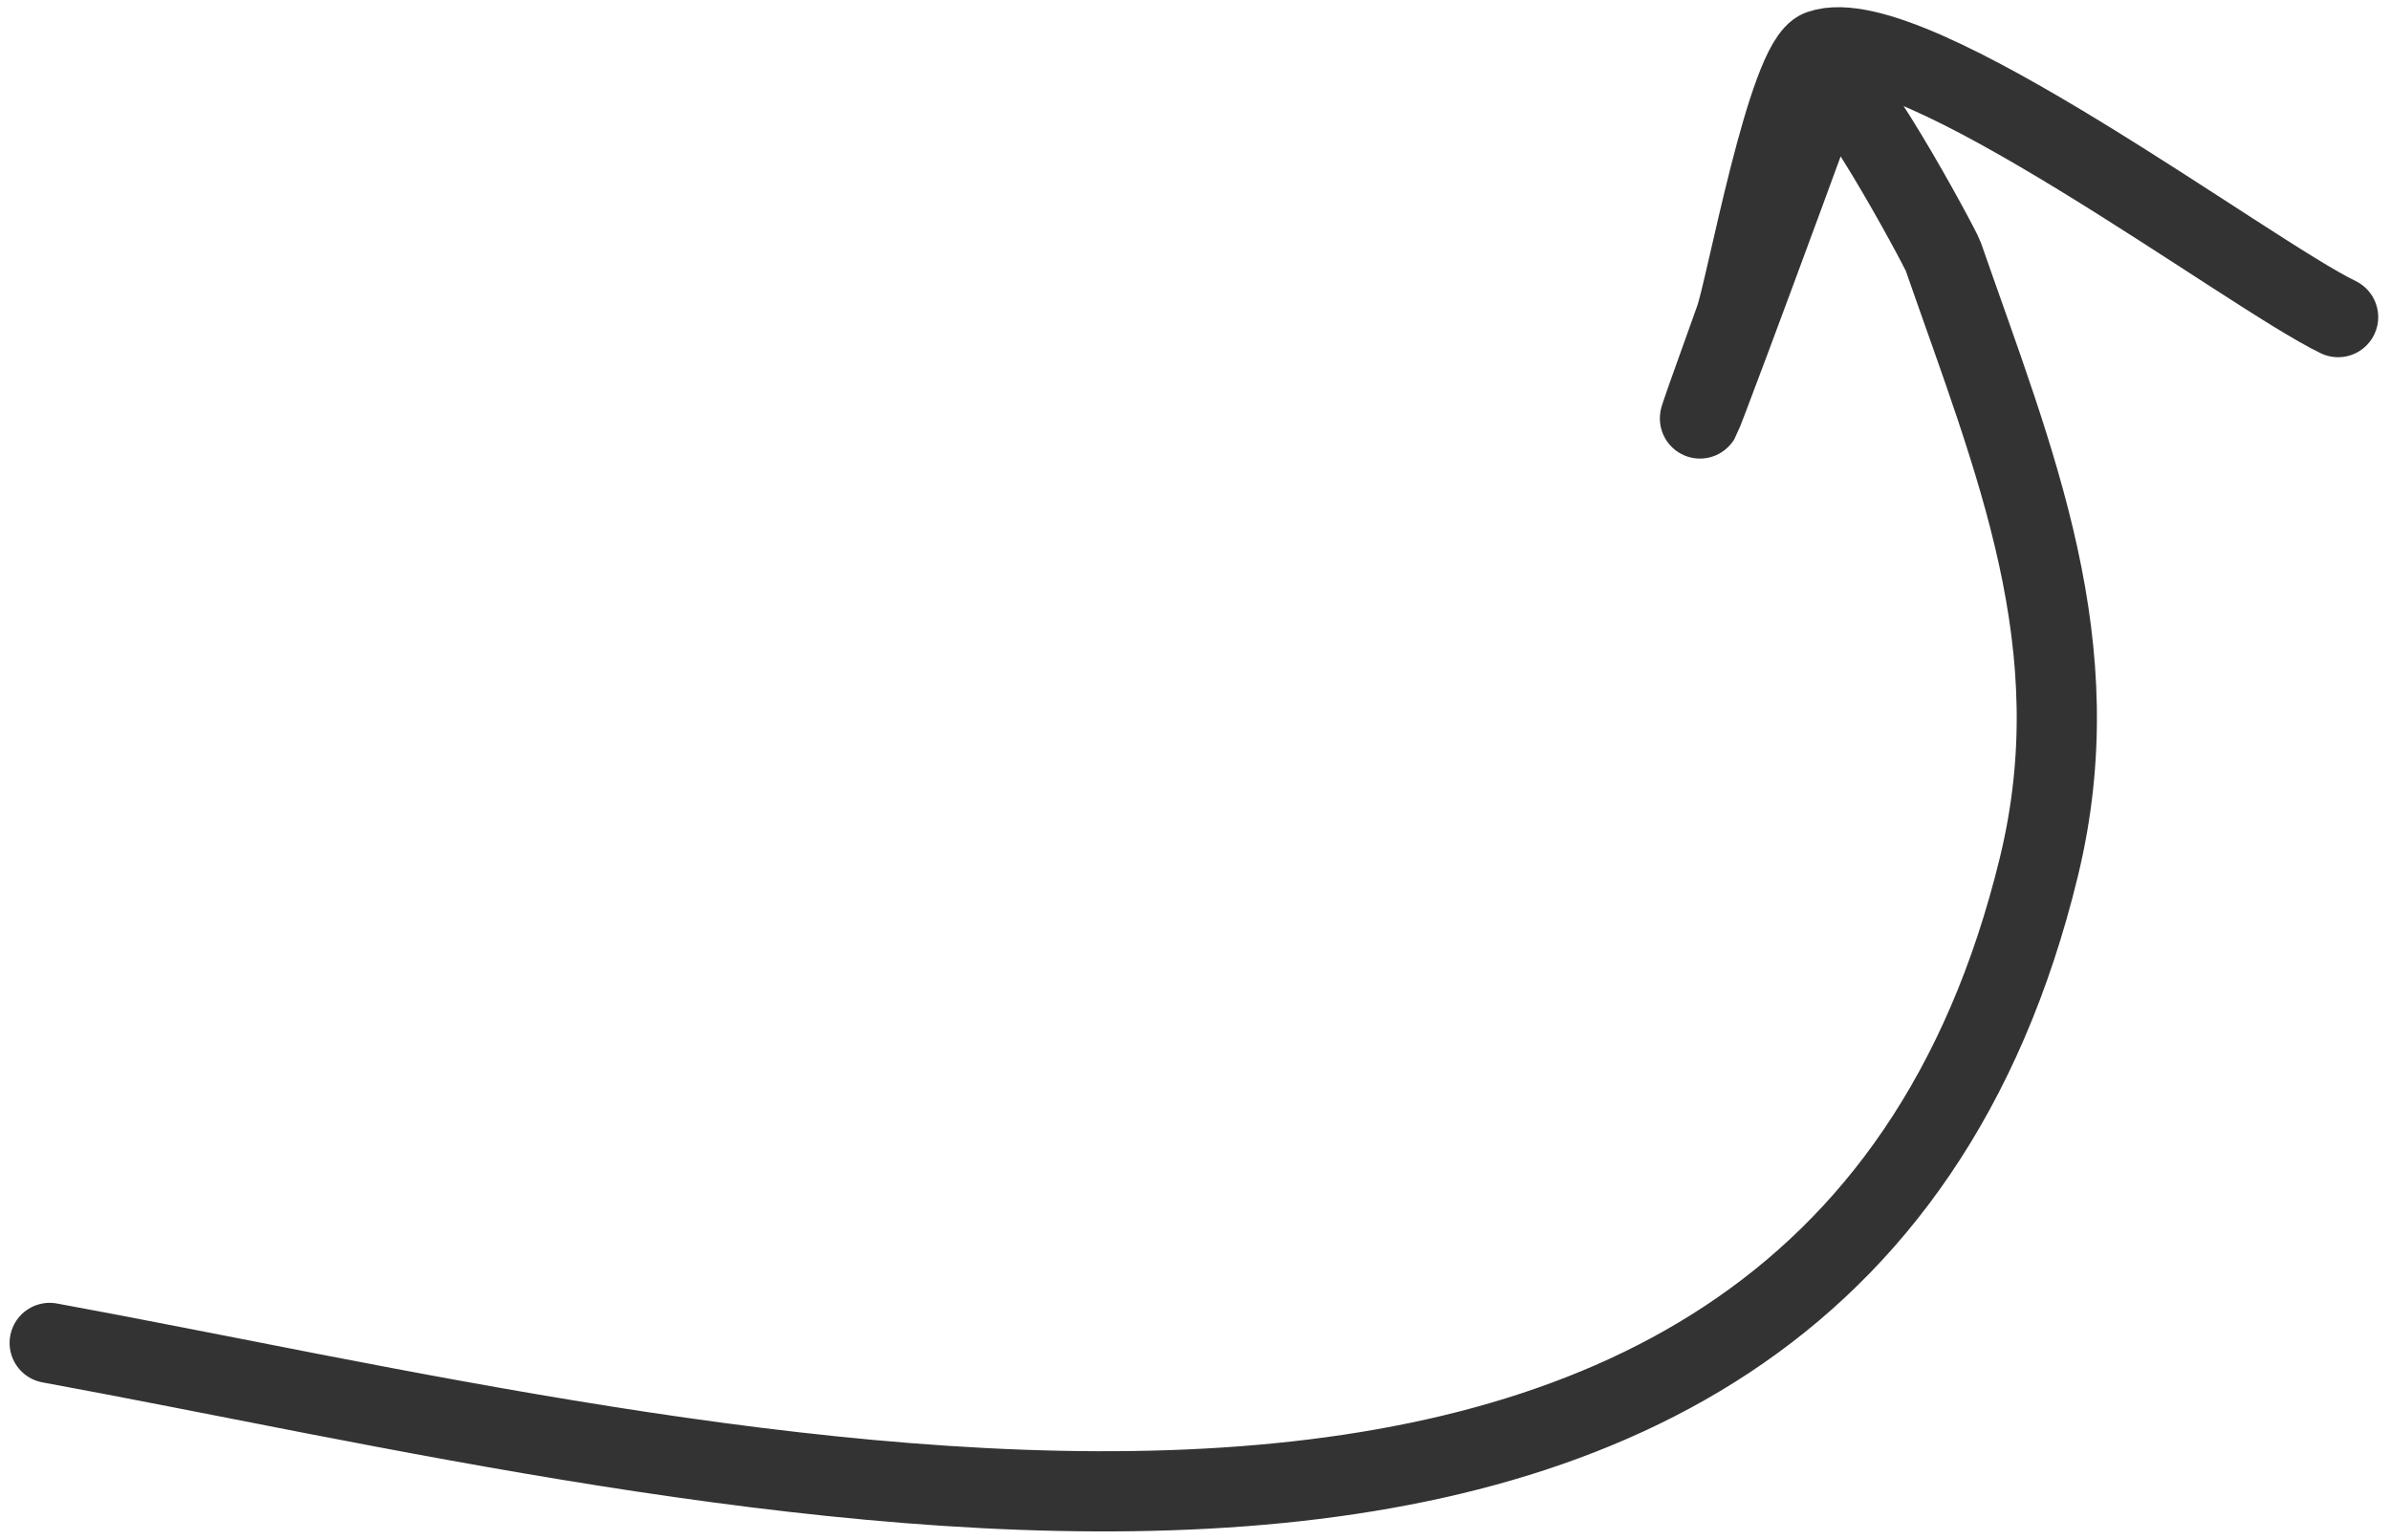 <?xml version="1.0" encoding="UTF-8"?> <svg xmlns="http://www.w3.org/2000/svg" width="149" height="96" viewBox="0 0 149 96" fill="none"><path d="M3.098 83.729C43.736 91.176 113.424 110.402 127.112 54.043C130.465 40.236 125.616 28.838 121.146 15.985C120.953 15.43 114.418 3.291 113.777 5.105C112.059 9.96 101.496 38.418 108.168 19.901C108.874 17.943 111.42 3.833 113.483 3.115C119.103 1.161 140.098 17.029 145.765 19.771" stroke="#333333" stroke-width="5" stroke-linecap="round"></path></svg> 